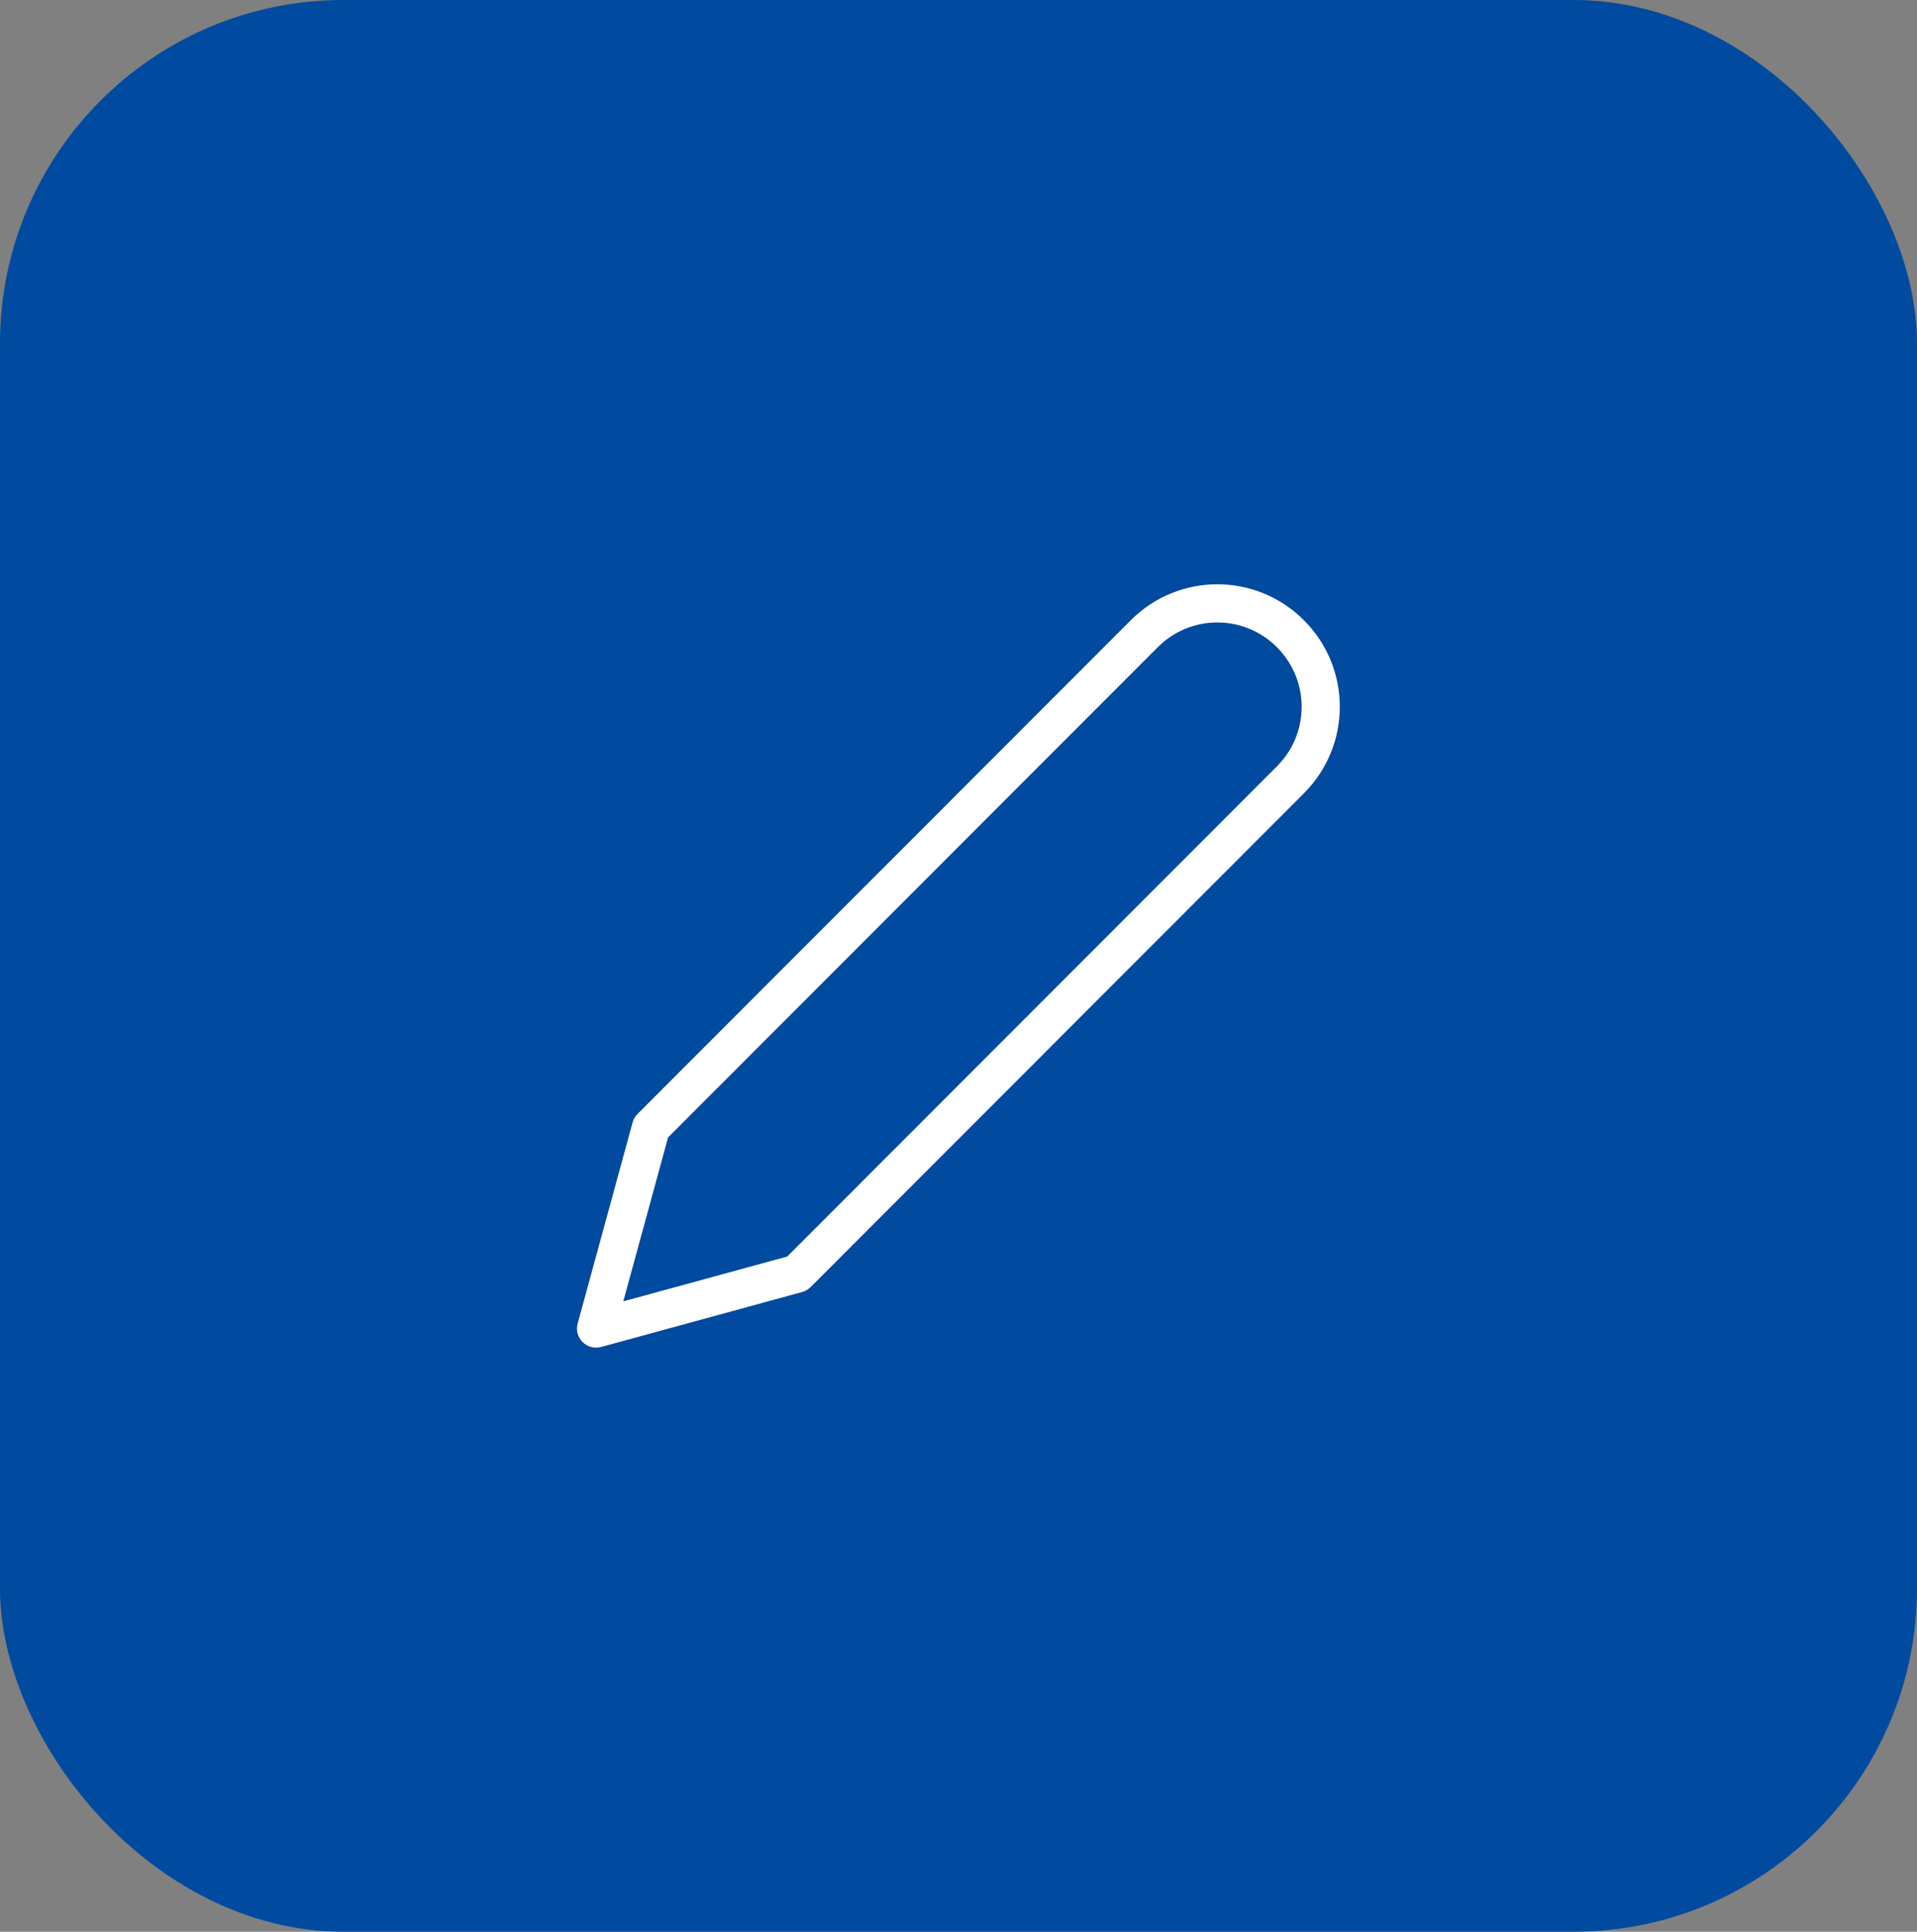 <?xml version="1.0" encoding="UTF-8"?> <svg xmlns="http://www.w3.org/2000/svg" width="134" height="135" viewBox="0 0 134 135" fill="none"><rect x="0" y="0" width="134" height="135" fill="#808080" stroke="none"/><rect width="134" height="135" rx="24" fill="#004A9F"></rect><path fill-rule="evenodd" clip-rule="evenodd" d="M89.257 45.23C86.951 42.923 83.235 42.923 80.929 45.23L46.7 79.486L43.569 90.945L55.027 87.814L89.257 53.557C91.563 51.252 91.563 47.535 89.257 45.23ZM79.044 43.344C82.391 39.996 87.795 39.996 91.143 43.344C94.49 46.691 94.49 52.095 91.143 55.443L56.663 89.949C56.499 90.113 56.295 90.232 56.071 90.293L42.018 94.133C41.556 94.259 41.062 94.128 40.724 93.79C40.385 93.451 40.254 92.957 40.38 92.495L44.22 78.442C44.282 78.218 44.4 78.015 44.563 77.851L79.044 43.344Z" fill="white"></path></svg> 